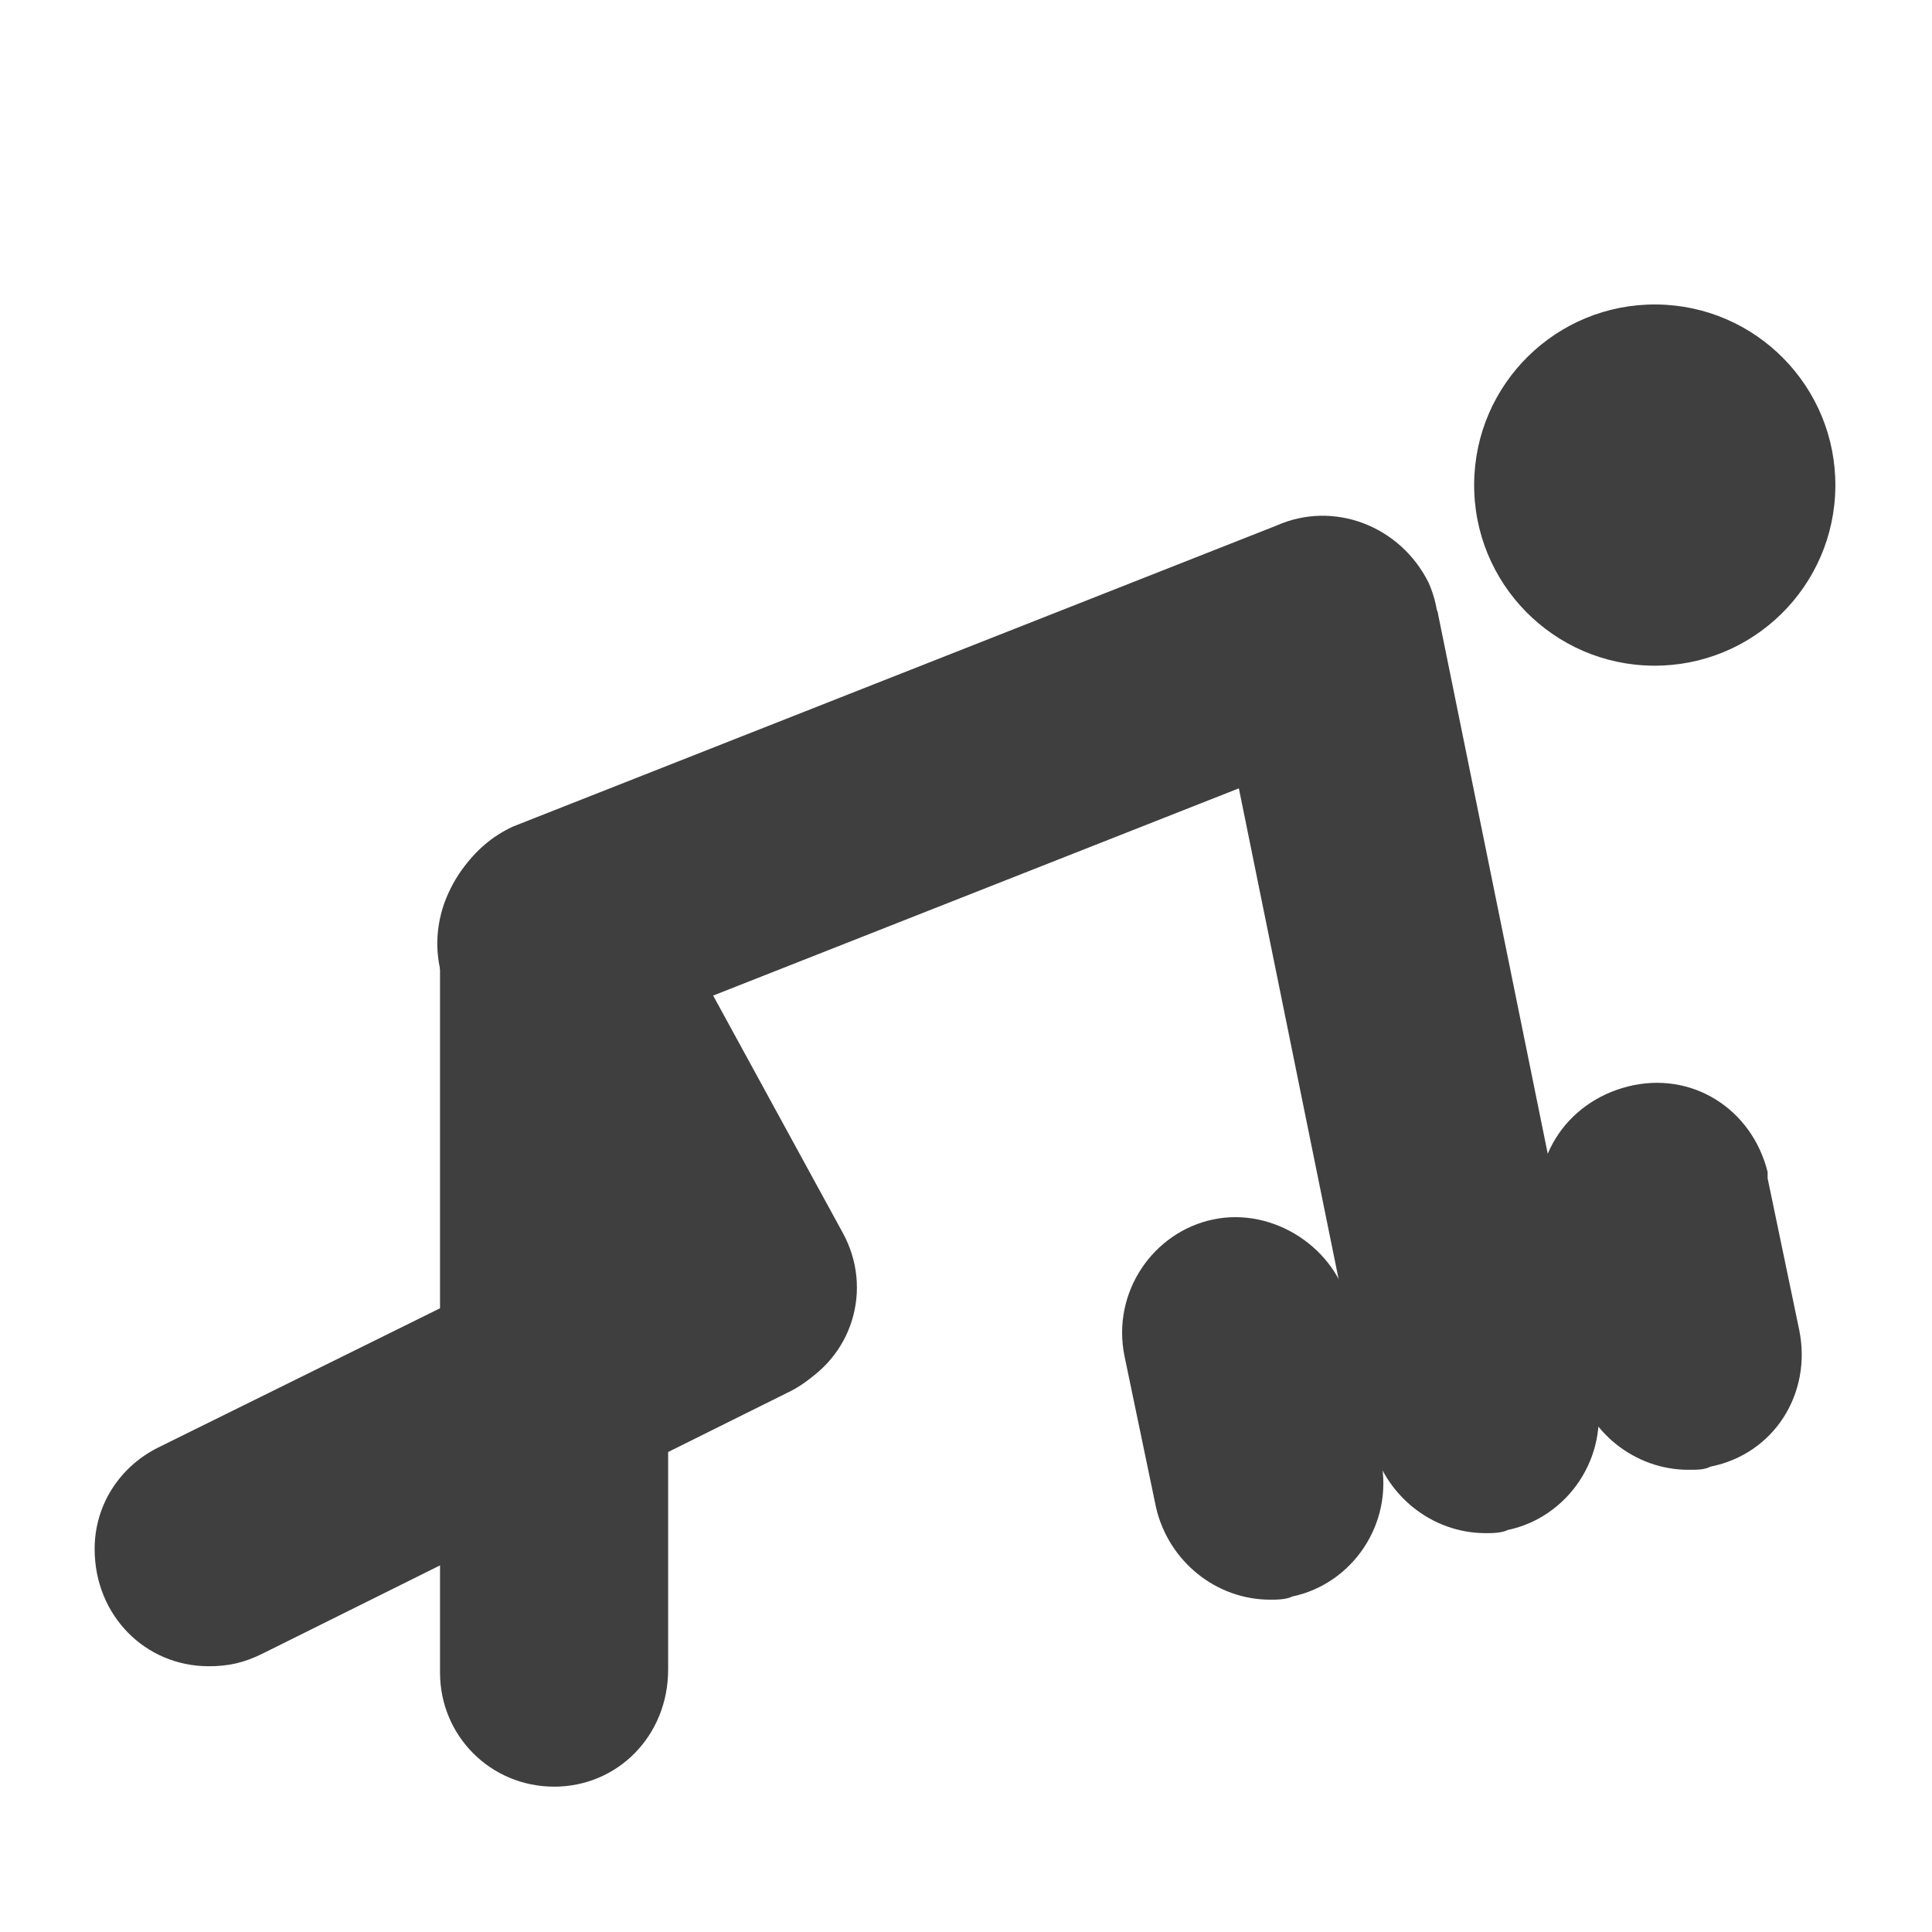 <?xml version="1.0" encoding="UTF-8"?>
<!-- Uploaded to: ICON Repo, www.iconrepo.com, Generator: ICON Repo Mixer Tools -->
<svg width="800px" height="800px" version="1.1" viewBox="144 144 512 512" xmlns="http://www.w3.org/2000/svg">
 <g fill="#3f3f40">
  <path d="m591.45 533.51c-14.273 0-26.871-10.078-30.23-24.352l-8.398-40.305c-4.199-16.793 5.879-32.746 22.672-36.945s32.746 5.879 36.945 22.672v1.68l8.398 40.305c3.359 16.793-6.719 32.746-23.512 36.105-1.676 0.84-3.356 0.84-5.875 0.84z"/>
  <path d="m480.61 567.93c-14.273 0-26.871-10.078-30.23-24.352l-8.398-40.305c-3.359-16.793 7.559-32.746 23.512-36.105 15.953-3.359 32.746 7.559 36.105 23.512l8.398 40.305c3.359 16.793-7.559 32.746-23.512 36.105-1.68 0.84-4.195 0.84-5.875 0.84z"/>
  <path d="m290.84 421.83c-16.793 0-30.23-14.273-29.391-31.066 0-11.754 7.559-22.672 18.473-27.711l202.36-79.77c15.113-6.719 32.746 0 40.305 15.113 6.719 15.113 0 32.746-15.113 40.305-0.84 0.84-2.519 0.84-3.359 1.68l-202.36 79.77c-3.356 1.68-6.715 1.68-10.914 1.68z"/>
  <path d="m582.95 224.69c26.434 0.234 47.672 21.855 47.438 48.289-0.234 26.43-21.855 47.668-48.289 47.434-26.434-0.234-47.672-21.855-47.434-48.289 0.234-26.434 21.852-47.668 48.285-47.434"/>
  <path d="m340.38 515.88c-10.914 0-21.832-5.879-26.871-15.953l-49.543-90.688c-8.398-14.273-3.359-33.586 10.914-41.984 14.273-8.398 33.586-3.359 41.984 10.914 0 0.84 0.84 0.84 0.84 1.68l49.543 90.688c8.398 15.113 2.519 33.586-12.594 41.145-4.199 2.519-9.238 4.199-14.273 4.199z"/>
  <path d="m537.71 550.3c-14.273 0-26.871-10.078-30.23-24.352l-41.984-206.56c-4.199-16.793 5.879-32.746 21.832-36.945 16.793-4.199 32.746 5.879 36.945 21.832 0 0.84 0.84 1.68 0.84 2.519l41.984 206.56c3.359 16.793-7.559 32.746-23.512 36.105-1.676 0.84-4.195 0.84-5.875 0.84z"/>
  <path d="m199.31 585.57c-16.793 0-30.23-13.434-30.23-31.066 0-11.754 6.719-21.832 16.793-26.871l141.07-69.695c15.113-6.719 33.586 0 40.305 15.113 6.719 14.273 0.84 31.906-13.434 39.465l-140.22 69.699c-5.039 2.519-9.238 3.356-14.277 3.356z"/>
  <path d="m290.84 617.48c-16.793 0-30.23-13.434-30.23-30.23v-193.12c-0.84-16.793 11.754-31.066 28.551-31.906 16.793-0.84 31.066 11.754 31.906 28.551v3.359 192.29c0 17.629-13.434 31.062-30.227 31.062z"/>
 </g>
</svg>